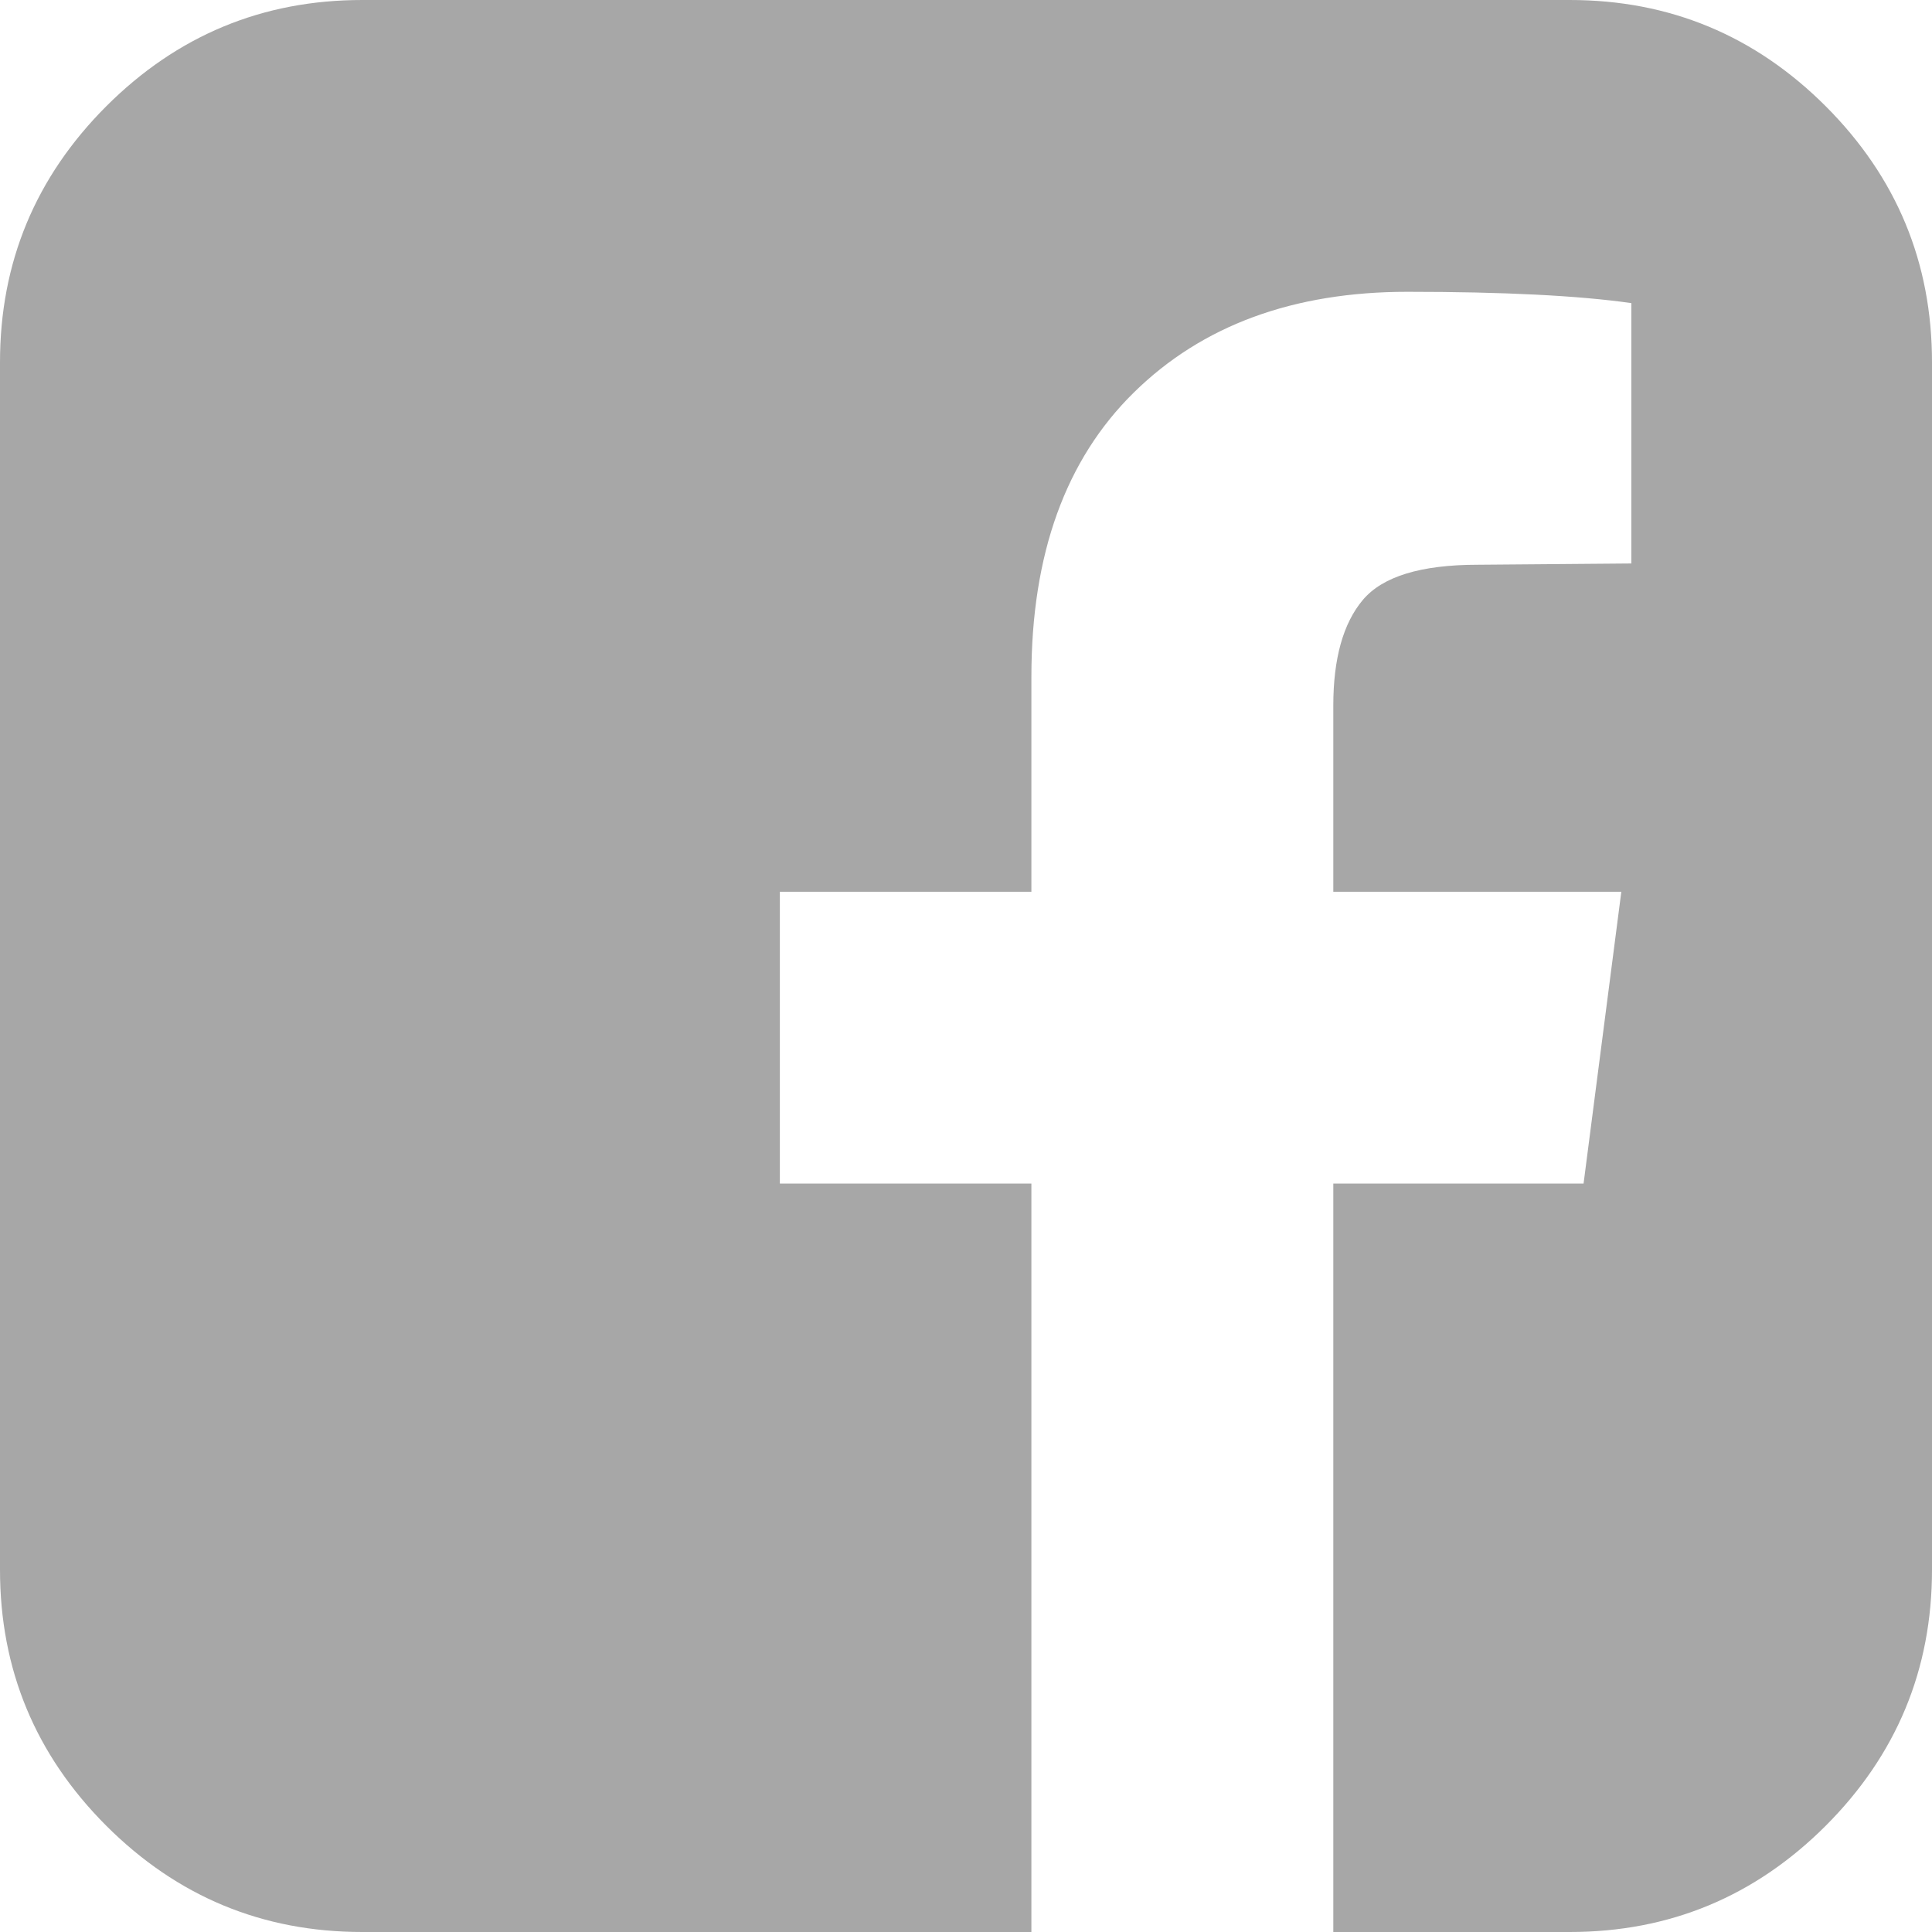 <?xml version="1.0" encoding="UTF-8"?>
<svg width="26px" height="26px" viewBox="0 0 26 26" version="1.1" xmlns="http://www.w3.org/2000/svg" xmlns:xlink="http://www.w3.org/1999/xlink">
    <!-- Generator: Sketch 57.1 (83088) - https://sketch.com -->
    <title>facebook</title>
    <desc>Created with Sketch.</desc>
    <g id="Page-1" stroke="none" stroke-width="1" fill="none" fill-rule="evenodd">
        <g id="facebook" fill="#A7A7A7" fill-rule="nonzero">
            <path d="M21.125,0 C22.468,0 23.616,0.477 24.57,1.43 C25.523,2.384 26,3.532 26,4.875 L26,21.125 C26,22.468 25.523,23.616 24.57,24.57 C23.616,25.523 22.468,26 21.125,26 L17.943,26 L17.943,15.928 L21.311,15.928 L21.819,12.001 L17.943,12.001 L17.943,9.496 C17.943,8.864 18.075,8.39 18.34,8.074 C18.606,7.758 19.122,7.6 19.889,7.6 L21.954,7.583 L21.954,4.079 C21.243,3.978 20.239,3.927 18.941,3.927 C17.407,3.927 16.179,4.378 15.26,5.281 C14.34,6.184 13.88,7.459 13.88,9.107 L13.88,12.001 L10.495,12.001 L10.495,15.928 L13.88,15.928 L13.88,26 L4.875,26 C3.532,26 2.384,25.523 1.43,24.57 C0.477,23.616 0,22.468 0,21.125 L0,4.875 C0,3.532 0.477,2.384 1.43,1.43 C2.384,0.477 3.532,0 4.875,0 L21.125,0" id="Path"></path>
        </g>
    </g>
</svg>